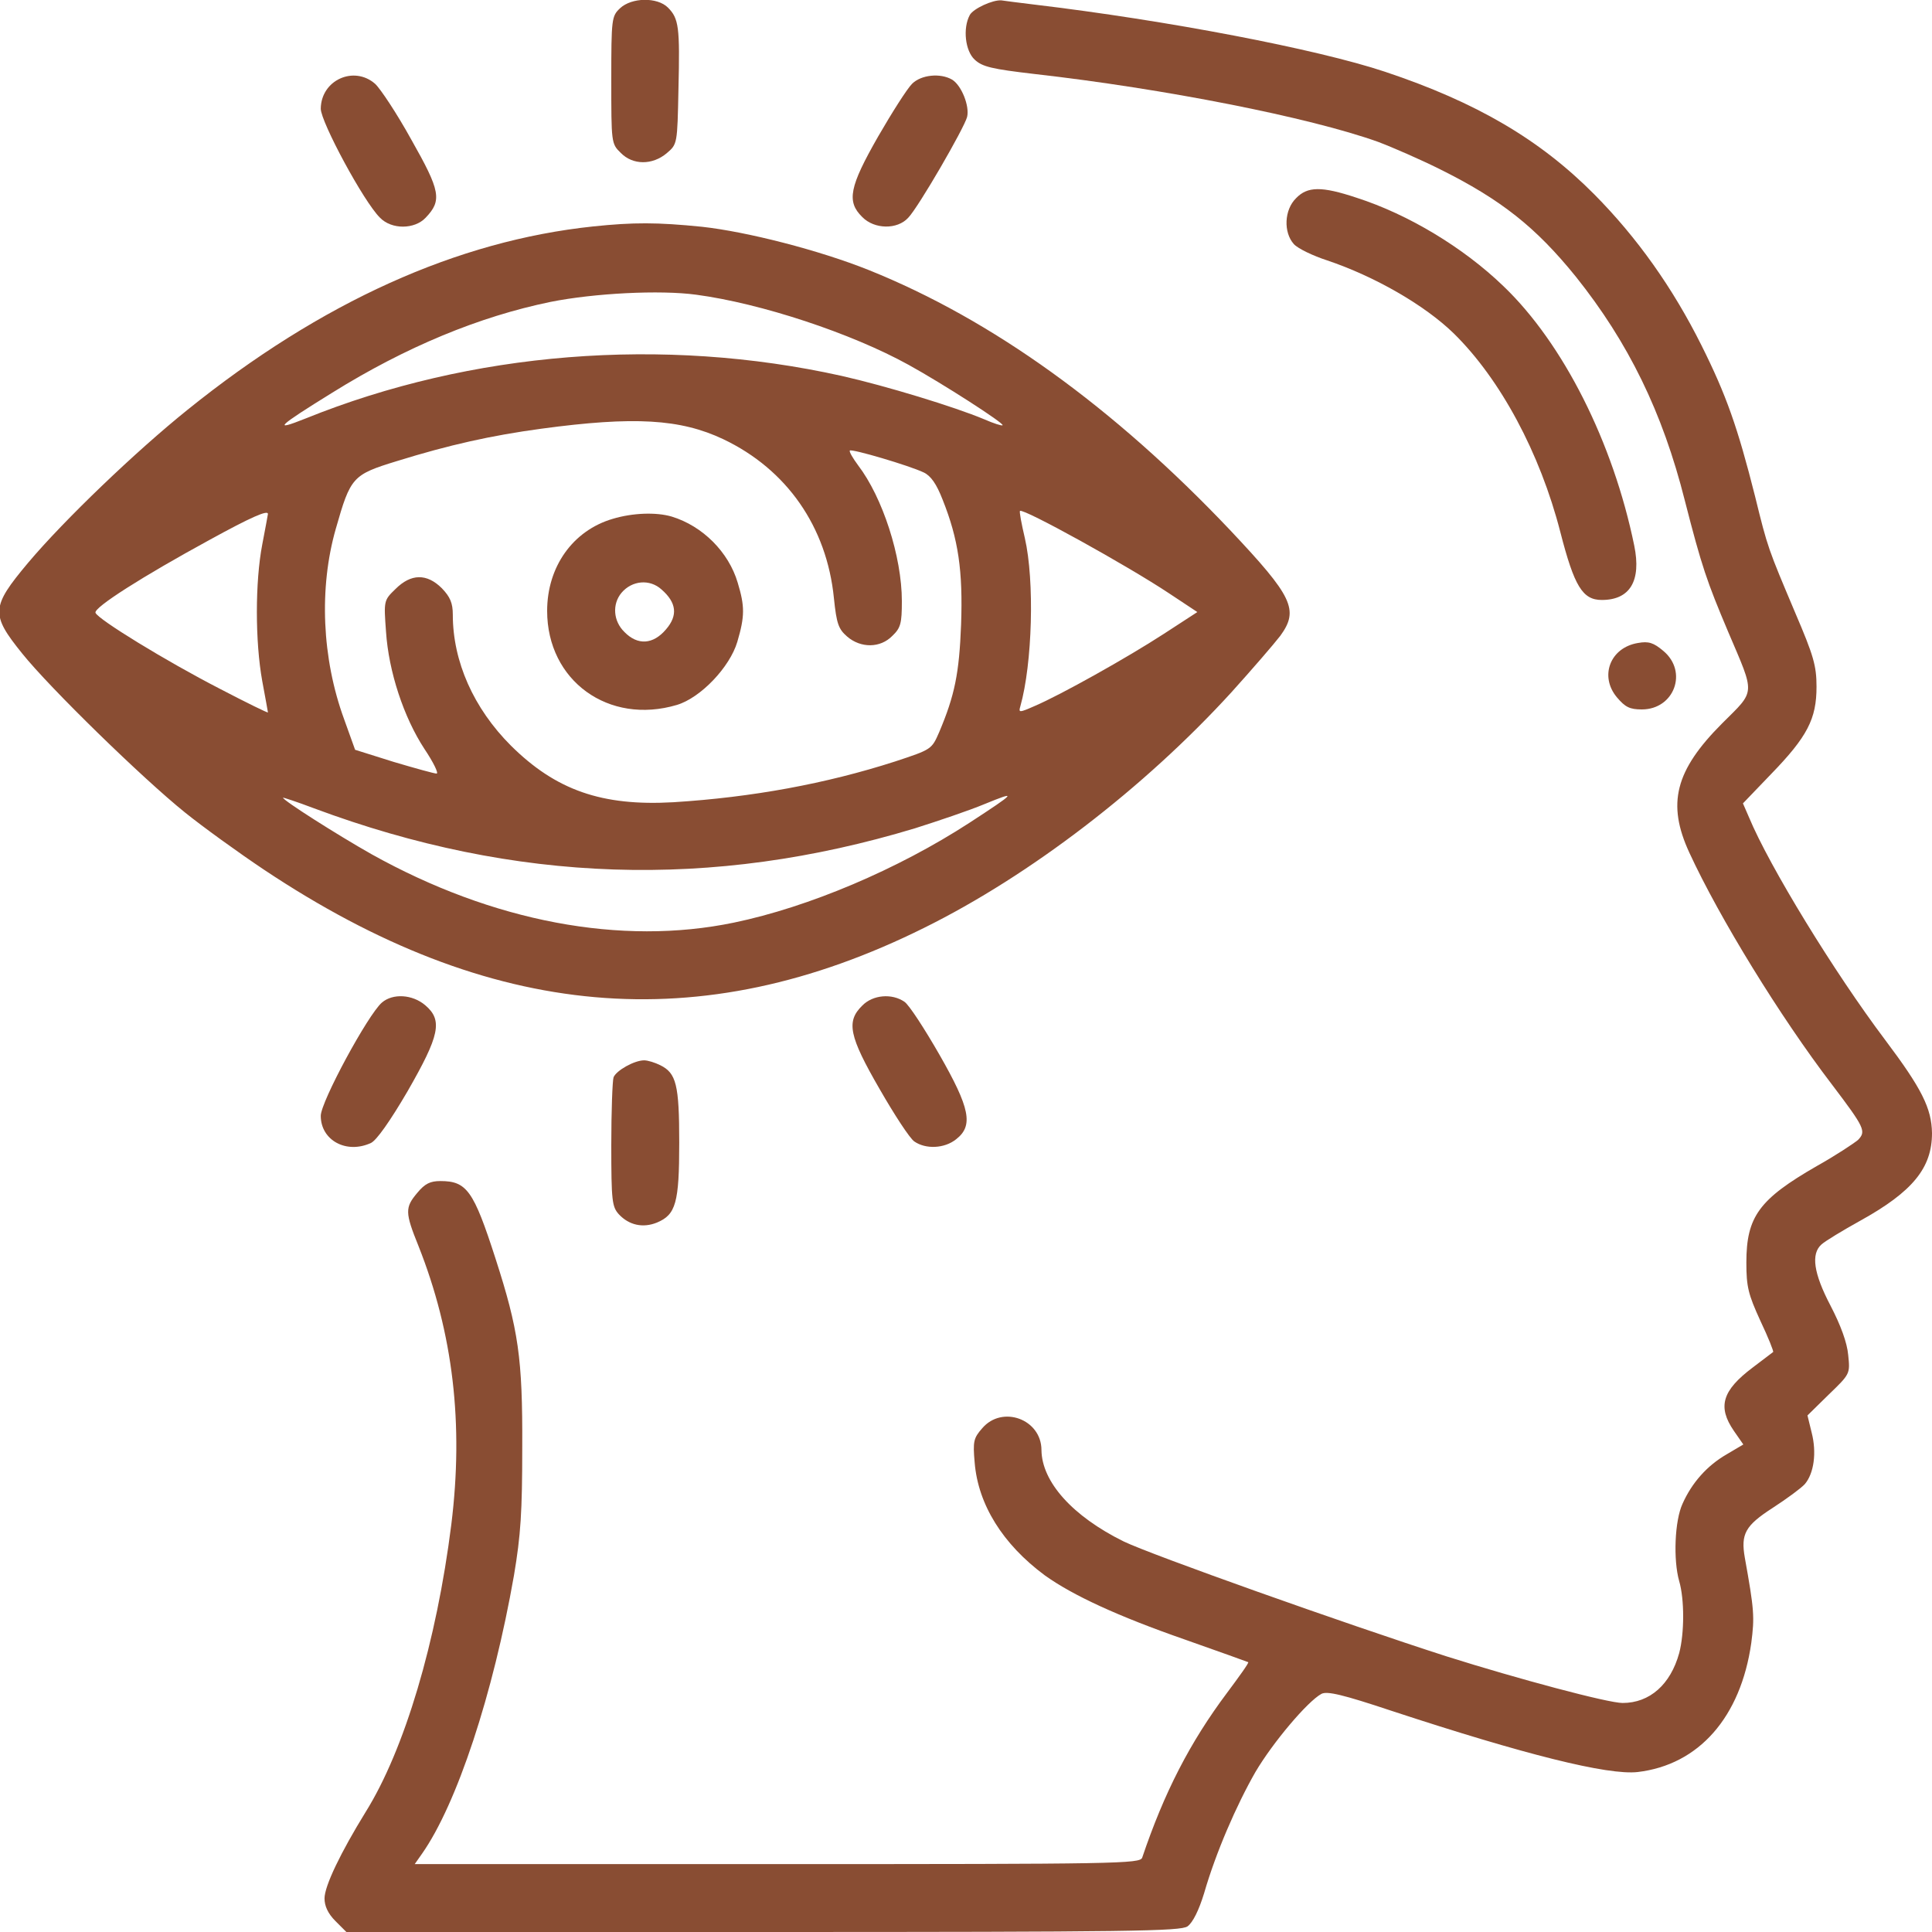 <?xml version="1.0" encoding="UTF-8"?> <svg xmlns="http://www.w3.org/2000/svg" width="35" height="35" viewBox="0 0 35 35" fill="none"> <g clip-path="url(#clip0_70_461)"> <path d="M18.73 0.082C21.144 0.369 23.857 0.889 25.088 1.299C26.749 1.853 27.898 2.529 28.882 3.521C29.661 4.307 30.304 5.216 30.823 6.255C31.274 7.157 31.48 7.745 31.794 8.989C32.026 9.933 32.026 9.926 32.525 11.108C32.853 11.874 32.908 12.059 32.908 12.441C32.908 13.023 32.744 13.344 32.081 14.027L31.575 14.554L31.685 14.807C32.054 15.695 33.23 17.616 34.152 18.84C34.815 19.722 34.993 20.077 35 20.528C35 21.157 34.651 21.588 33.701 22.114C33.38 22.292 33.065 22.483 32.997 22.545C32.806 22.716 32.853 23.064 33.161 23.652C33.346 24.008 33.462 24.322 33.482 24.548C33.517 24.89 33.517 24.89 33.127 25.266L32.744 25.642L32.819 25.949C32.915 26.318 32.86 26.694 32.696 26.886C32.628 26.961 32.368 27.152 32.115 27.316C31.616 27.638 31.534 27.788 31.609 28.219C31.78 29.169 31.787 29.292 31.726 29.764C31.534 31.11 30.775 31.972 29.668 32.102C29.128 32.163 27.624 31.787 25.211 30.994C24.329 30.7 24.042 30.632 23.939 30.686C23.686 30.823 23.058 31.568 22.743 32.102C22.395 32.71 22.025 33.565 21.814 34.296C21.718 34.61 21.608 34.829 21.513 34.898C21.383 34.986 20.494 35 13.822 35H6.275L6.077 34.802C5.94 34.665 5.879 34.528 5.879 34.392C5.879 34.166 6.173 33.558 6.624 32.826C7.328 31.698 7.909 29.743 8.176 27.617C8.401 25.799 8.21 24.158 7.581 22.572C7.335 21.964 7.335 21.875 7.561 21.608C7.697 21.444 7.793 21.396 7.978 21.396C8.456 21.396 8.579 21.567 8.976 22.798C9.393 24.09 9.468 24.602 9.461 26.216C9.461 27.392 9.434 27.809 9.311 28.54C8.935 30.686 8.278 32.683 7.643 33.585L7.513 33.77H14.082C20.275 33.77 20.651 33.763 20.692 33.653C21.089 32.477 21.554 31.568 22.23 30.666C22.449 30.372 22.627 30.126 22.613 30.112C22.6 30.105 22.087 29.921 21.465 29.702C20.248 29.278 19.435 28.902 18.929 28.54C18.163 27.973 17.719 27.255 17.657 26.496C17.623 26.113 17.637 26.052 17.794 25.874C18.156 25.45 18.867 25.71 18.867 26.27C18.874 26.845 19.428 27.467 20.357 27.925C20.85 28.164 24.363 29.415 26.216 30.01C27.494 30.413 29.128 30.851 29.395 30.851C29.887 30.851 30.263 30.516 30.42 29.948C30.516 29.586 30.516 28.971 30.42 28.643C30.311 28.26 30.338 27.549 30.481 27.241C30.652 26.858 30.926 26.551 31.281 26.346L31.582 26.168L31.411 25.922C31.11 25.484 31.199 25.19 31.753 24.773C31.938 24.63 32.108 24.507 32.122 24.493C32.136 24.486 32.033 24.227 31.89 23.926C31.671 23.447 31.637 23.311 31.637 22.873C31.637 22.039 31.869 21.725 32.915 21.123C33.257 20.932 33.585 20.713 33.66 20.651C33.81 20.494 33.783 20.433 33.182 19.64C32.252 18.423 31.151 16.632 30.605 15.449C30.194 14.56 30.345 13.959 31.199 13.104C31.808 12.496 31.801 12.605 31.309 11.45C30.919 10.527 30.83 10.268 30.523 9.071C30.119 7.465 29.497 6.2 28.547 5.011C27.822 4.115 27.193 3.616 26.079 3.062C25.737 2.892 25.238 2.673 24.965 2.57C23.727 2.126 21.089 1.606 18.737 1.34C17.972 1.251 17.794 1.21 17.657 1.08C17.486 0.923 17.439 0.513 17.568 0.273C17.63 0.157 17.985 -0.007 18.143 0.007C18.184 0.014 18.45 0.048 18.73 0.082Z" fill="#894D33"></path> <path d="M12.1 0.137C12.298 0.335 12.318 0.492 12.291 1.606C12.271 2.611 12.271 2.611 12.079 2.775C11.819 2.994 11.464 2.994 11.245 2.769C11.074 2.604 11.074 2.584 11.074 1.449C11.074 0.335 11.081 0.294 11.232 0.15C11.443 -0.048 11.908 -0.055 12.1 0.137Z" fill="#894D33"></path> <path d="M17.247 1.442C17.418 1.545 17.568 1.921 17.52 2.119C17.466 2.324 16.639 3.753 16.454 3.944C16.256 4.163 15.839 4.156 15.62 3.931C15.333 3.65 15.388 3.384 15.907 2.475C16.16 2.037 16.434 1.606 16.523 1.518C16.687 1.354 17.035 1.319 17.247 1.442Z" fill="#894D33"></path> <path d="M6.795 1.518C6.891 1.606 7.191 2.058 7.451 2.529C7.978 3.459 8.012 3.63 7.711 3.944C7.513 4.156 7.096 4.163 6.884 3.944C6.59 3.657 5.811 2.208 5.811 1.969C5.817 1.449 6.412 1.183 6.795 1.518Z" fill="#894D33"></path> <path d="M24.575 3.582C25.512 3.883 26.51 4.484 27.234 5.182C28.321 6.221 29.224 8.019 29.606 9.885C29.736 10.521 29.531 10.869 29.018 10.869C28.67 10.869 28.52 10.623 28.267 9.639C27.898 8.203 27.18 6.87 26.339 6.043C25.806 5.523 24.896 5.004 24.042 4.717C23.789 4.635 23.516 4.505 23.44 4.423C23.249 4.211 23.263 3.801 23.481 3.589C23.686 3.377 23.939 3.37 24.575 3.582Z" fill="#894D33"></path> <path d="M12.715 4.108C13.528 4.197 14.841 4.532 15.743 4.894C17.972 5.79 20.173 7.376 22.285 9.604C23.42 10.808 23.536 11.047 23.194 11.518C23.078 11.669 22.682 12.127 22.306 12.544C20.727 14.273 18.662 15.859 16.741 16.809C12.681 18.826 8.887 18.491 4.785 15.757C4.314 15.442 3.671 14.977 3.35 14.718C2.577 14.096 0.902 12.462 0.403 11.84C-0.171 11.129 -0.164 10.999 0.506 10.199C1.162 9.42 2.461 8.176 3.397 7.424C5.824 5.469 8.285 4.361 10.746 4.102C11.478 4.026 11.901 4.026 12.715 4.108ZM9.974 5.469C8.682 5.735 7.356 6.282 6.016 7.116C5.031 7.725 4.922 7.827 5.537 7.581C8.531 6.371 12.011 6.091 15.244 6.809C16.058 6.993 17.288 7.369 17.828 7.595C17.999 7.67 18.149 7.718 18.163 7.704C18.197 7.67 17.069 6.945 16.461 6.61C15.422 6.036 13.788 5.496 12.612 5.339C11.956 5.25 10.767 5.311 9.974 5.469ZM9.81 7.766C8.9 7.889 8.135 8.06 7.191 8.353C6.385 8.6 6.351 8.641 6.084 9.577C5.776 10.65 5.831 11.929 6.234 13.029L6.433 13.583L7.13 13.802C7.52 13.918 7.868 14.014 7.909 14.014C7.95 14.014 7.855 13.815 7.69 13.569C7.314 12.995 7.041 12.168 6.993 11.443C6.952 10.883 6.952 10.876 7.164 10.671C7.444 10.391 7.731 10.384 8.005 10.657C8.155 10.814 8.203 10.924 8.203 11.136C8.203 11.983 8.579 12.831 9.256 13.508C10.069 14.314 10.903 14.608 12.202 14.533C13.624 14.444 14.964 14.198 16.215 13.795C16.878 13.576 16.878 13.576 17.015 13.262C17.295 12.599 17.377 12.202 17.411 11.313C17.445 10.343 17.363 9.768 17.076 9.051C16.967 8.77 16.864 8.62 16.734 8.559C16.475 8.435 15.436 8.128 15.395 8.162C15.381 8.183 15.449 8.299 15.545 8.429C15.989 9.01 16.338 10.083 16.338 10.89C16.338 11.293 16.317 11.375 16.167 11.518C15.948 11.744 15.593 11.744 15.347 11.532C15.19 11.396 15.155 11.3 15.107 10.835C14.978 9.543 14.253 8.504 13.104 7.957C12.325 7.588 11.484 7.54 9.81 7.766ZM18.566 9.748C18.744 10.521 18.703 12.024 18.484 12.797C18.45 12.913 18.464 12.913 18.744 12.79C19.209 12.592 20.419 11.915 21.082 11.484L21.691 11.088L21.185 10.753C20.426 10.247 18.532 9.201 18.478 9.256C18.464 9.269 18.505 9.488 18.566 9.748ZM3.794 9.782C2.591 10.438 1.695 11.006 1.73 11.101C1.771 11.218 3.008 11.976 3.979 12.476C4.464 12.729 4.854 12.92 4.854 12.906C4.854 12.893 4.806 12.64 4.751 12.339C4.621 11.621 4.621 10.541 4.751 9.864C4.806 9.57 4.854 9.324 4.854 9.31C4.854 9.235 4.553 9.365 3.794 9.782ZM16.577 15.005C12.893 16.119 9.338 16.003 5.688 14.643C5.38 14.526 5.127 14.444 5.127 14.451C5.127 14.499 6.105 15.121 6.733 15.476C8.928 16.7 11.252 17.138 13.296 16.714C14.649 16.433 16.263 15.75 17.568 14.902C18.416 14.349 18.437 14.321 17.835 14.567C17.555 14.684 16.987 14.875 16.577 15.005Z" fill="#894D33"></path> <path d="M12.168 9.358C12.729 9.529 13.2 10.001 13.364 10.555C13.494 10.985 13.494 11.163 13.357 11.628C13.221 12.086 12.694 12.64 12.264 12.77C11.026 13.139 9.912 12.332 9.912 11.067C9.912 10.268 10.377 9.611 11.101 9.399C11.464 9.29 11.888 9.276 12.168 9.358ZM11.259 10.739C11.088 10.944 11.108 11.252 11.313 11.45C11.553 11.696 11.833 11.676 12.065 11.402C12.284 11.149 12.257 10.917 11.983 10.678C11.771 10.486 11.45 10.514 11.259 10.739Z" fill="#894D33"></path> <path d="M30.133 11.792C30.584 12.168 30.331 12.852 29.743 12.852C29.524 12.852 29.442 12.81 29.292 12.633C28.971 12.25 29.169 11.73 29.675 11.648C29.866 11.614 29.955 11.642 30.133 11.792Z" fill="#894D33"></path> <path d="M16.386 18.149C16.468 18.204 16.748 18.635 17.015 19.1C17.575 20.077 17.637 20.392 17.322 20.638C17.11 20.809 16.769 20.822 16.564 20.679C16.482 20.624 16.201 20.193 15.935 19.729C15.381 18.771 15.326 18.505 15.62 18.218C15.812 18.02 16.16 17.992 16.386 18.149Z" fill="#894D33"></path> <path d="M7.704 18.211C8.025 18.484 7.964 18.758 7.383 19.77C7.068 20.309 6.822 20.658 6.72 20.706C6.275 20.911 5.811 20.658 5.811 20.214C5.811 19.961 6.665 18.382 6.918 18.163C7.116 17.992 7.472 18.013 7.704 18.211Z" fill="#894D33"></path> <path d="M11.963 19.298C12.25 19.441 12.305 19.646 12.305 20.699C12.305 21.793 12.243 22.005 11.901 22.148C11.648 22.251 11.396 22.196 11.211 21.998C11.088 21.861 11.074 21.759 11.074 20.74C11.074 20.132 11.095 19.578 11.115 19.517C11.163 19.394 11.491 19.209 11.669 19.209C11.737 19.209 11.867 19.25 11.963 19.298Z" fill="#894D33"></path> </g> <defs> <clipPath id="clip0_70_461"> <rect width="35" height="35" fill="white" transform="matrix(-1 0 0 1 35 0)"></rect> </clipPath> </defs> </svg> 
